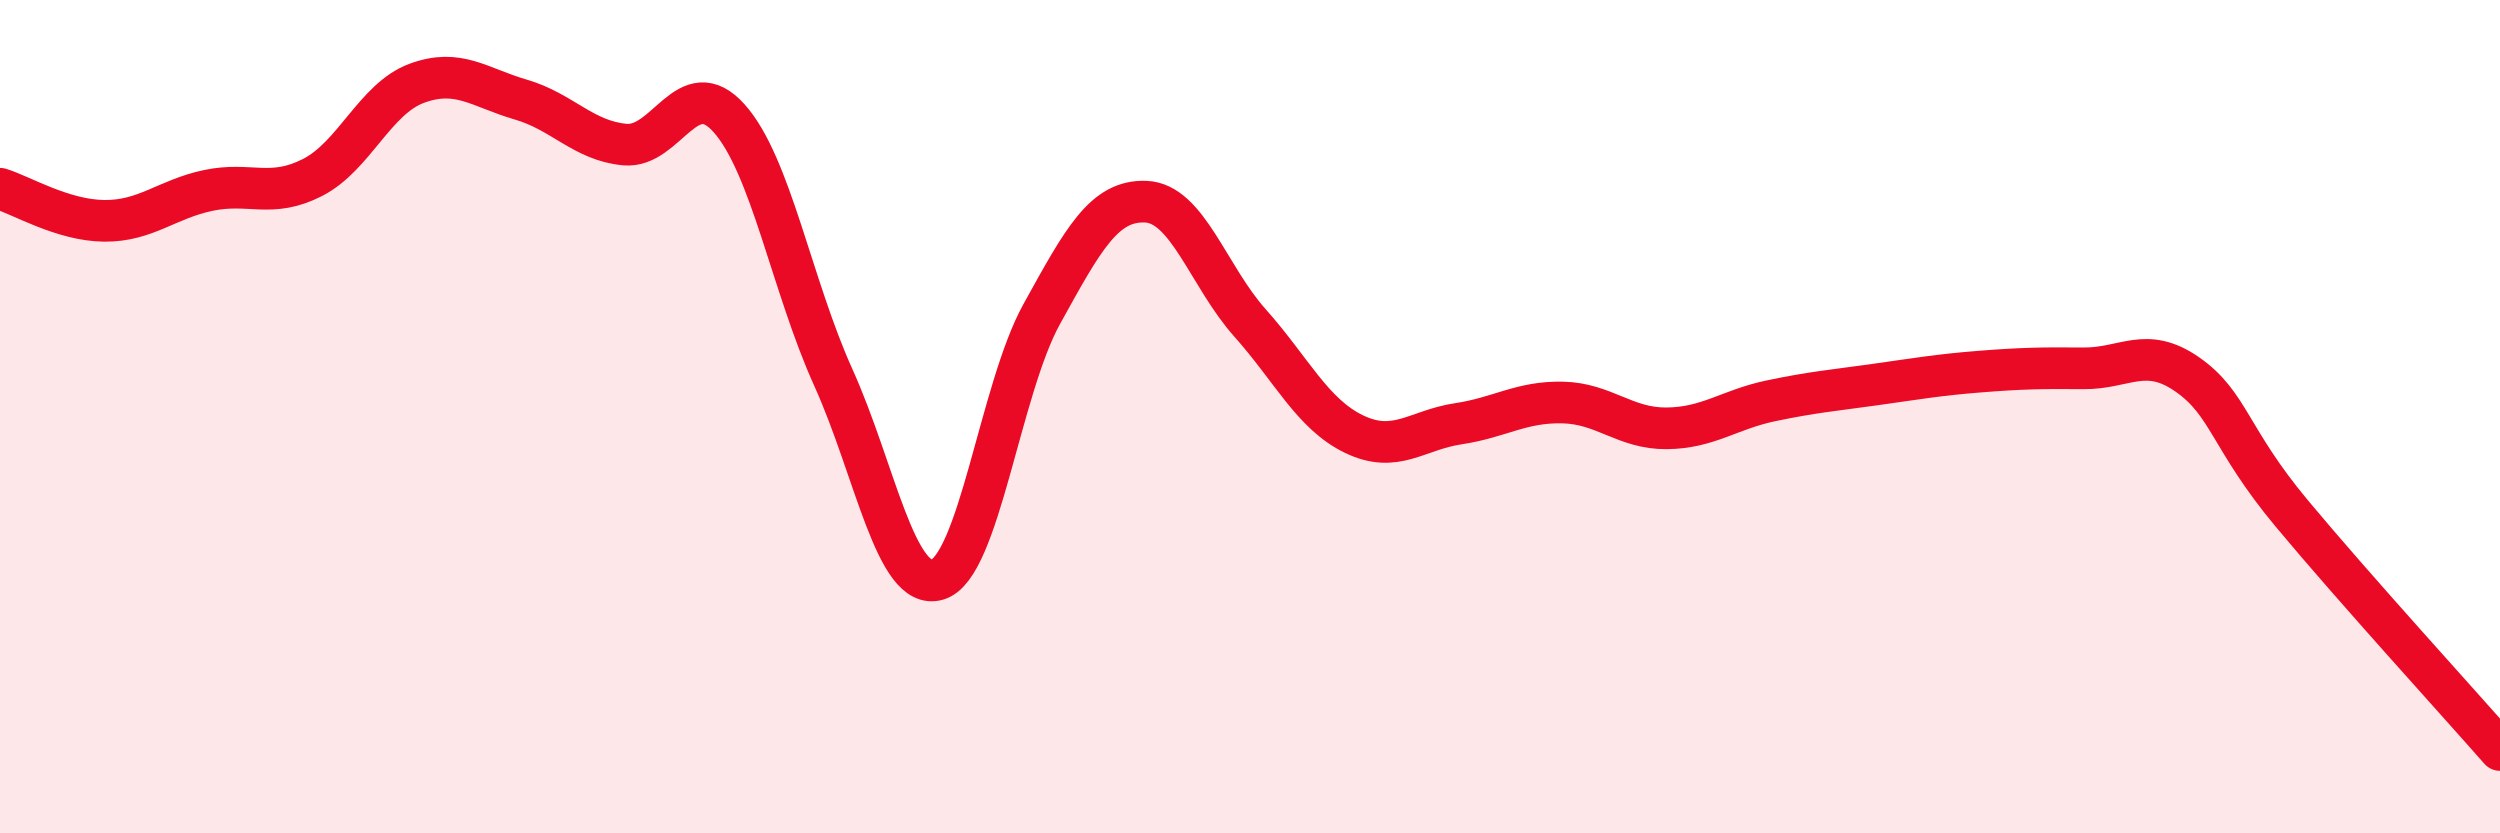 
    <svg width="60" height="20" viewBox="0 0 60 20" xmlns="http://www.w3.org/2000/svg">
      <path
        d="M 0,4.53 C 0.5,4.68 1.5,5.29 2.5,5.3 C 3.5,5.31 4,4.78 5,4.57 C 6,4.36 6.5,4.77 7.5,4.26 C 8.5,3.75 9,2.37 10,2 C 11,1.63 11.5,2.1 12.5,2.39 C 13.5,2.68 14,3.38 15,3.47 C 16,3.56 16.5,1.72 17.5,2.84 C 18.5,3.96 19,6.85 20,9.06 C 21,11.27 21.5,14.21 22.5,13.91 C 23.5,13.61 24,9.35 25,7.54 C 26,5.73 26.5,4.8 27.5,4.84 C 28.5,4.88 29,6.63 30,7.75 C 31,8.87 31.5,9.94 32.5,10.42 C 33.5,10.9 34,10.32 35,10.17 C 36,10.02 36.5,9.64 37.5,9.66 C 38.5,9.68 39,10.29 40,10.28 C 41,10.27 41.5,9.83 42.5,9.62 C 43.5,9.41 44,9.37 45,9.23 C 46,9.09 46.5,9 47.5,8.92 C 48.5,8.84 49,8.83 50,8.84 C 51,8.85 51.5,8.29 52.5,8.99 C 53.5,9.69 53.5,10.52 55,12.32 C 56.5,14.12 59,16.86 60,18L60 20L0 20Z"
        fill="#EB0A25"
        opacity="0.1"
        stroke-linecap="round"
        stroke-linejoin="round"
      />
      <path
        d="M 0,4.53 C 0.5,4.68 1.5,5.29 2.5,5.3 C 3.5,5.31 4,4.78 5,4.57 C 6,4.36 6.5,4.77 7.5,4.26 C 8.5,3.75 9,2.37 10,2 C 11,1.63 11.5,2.1 12.5,2.39 C 13.5,2.68 14,3.38 15,3.47 C 16,3.56 16.5,1.72 17.5,2.84 C 18.5,3.96 19,6.85 20,9.06 C 21,11.27 21.5,14.21 22.5,13.91 C 23.5,13.61 24,9.35 25,7.54 C 26,5.73 26.5,4.8 27.5,4.84 C 28.5,4.88 29,6.63 30,7.75 C 31,8.87 31.5,9.94 32.5,10.42 C 33.5,10.9 34,10.32 35,10.17 C 36,10.02 36.5,9.64 37.5,9.66 C 38.5,9.68 39,10.29 40,10.28 C 41,10.27 41.5,9.83 42.5,9.62 C 43.5,9.41 44,9.37 45,9.23 C 46,9.09 46.5,9 47.5,8.92 C 48.5,8.84 49,8.83 50,8.84 C 51,8.85 51.5,8.29 52.5,8.99 C 53.5,9.69 53.5,10.52 55,12.32 C 56.5,14.12 59,16.86 60,18"
        stroke="#EB0A25"
        stroke-width="1"
        fill="none"
        stroke-linecap="round"
        stroke-linejoin="round"
      />
    </svg>
  